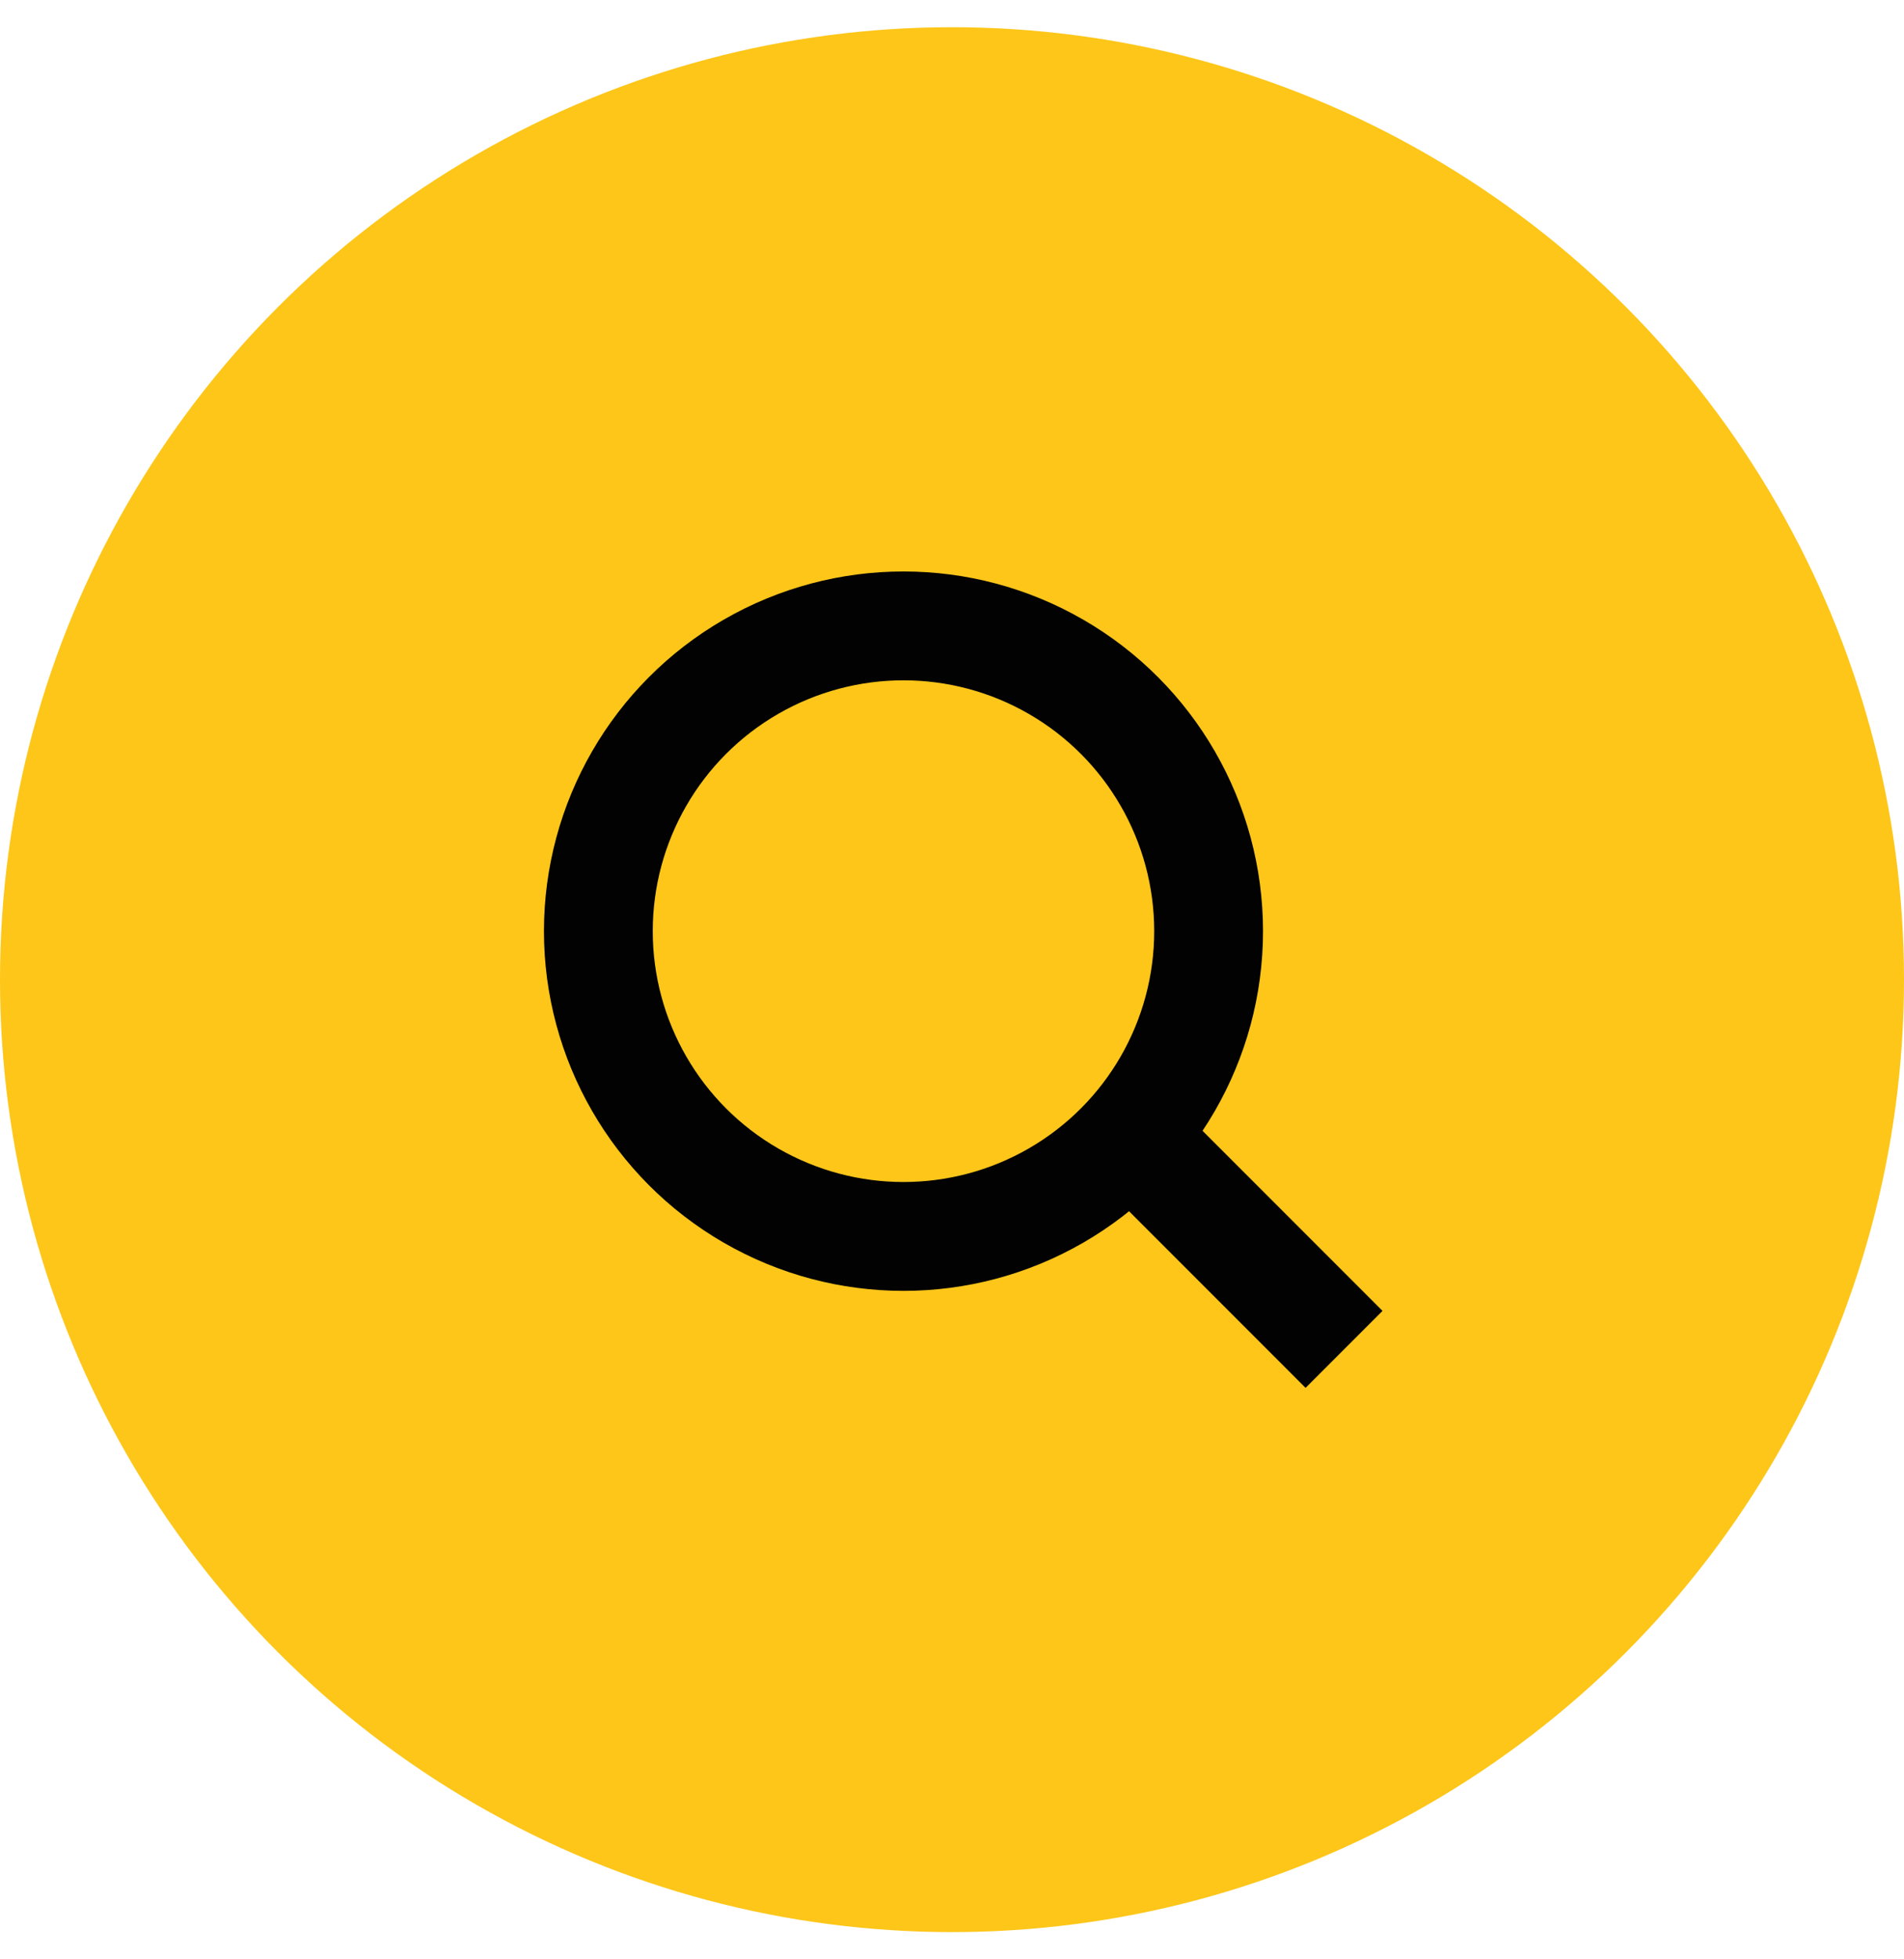 <?xml version="1.0" encoding="UTF-8"?> <svg xmlns="http://www.w3.org/2000/svg" width="35" height="36" viewBox="0 0 35 36" fill="none"> <circle cx="17.5" cy="18" r="17.5" fill="#FDC619"></circle> <circle cx="6.609" cy="6.609" r="5.609" transform="matrix(-1 0 0 1 23.217 10.5)" stroke="#020202" stroke-width="2"></circle> <line x1="20.707" y1="20.793" x2="24.707" y2="24.793" stroke="#020202" stroke-width="2"></line> </svg> 